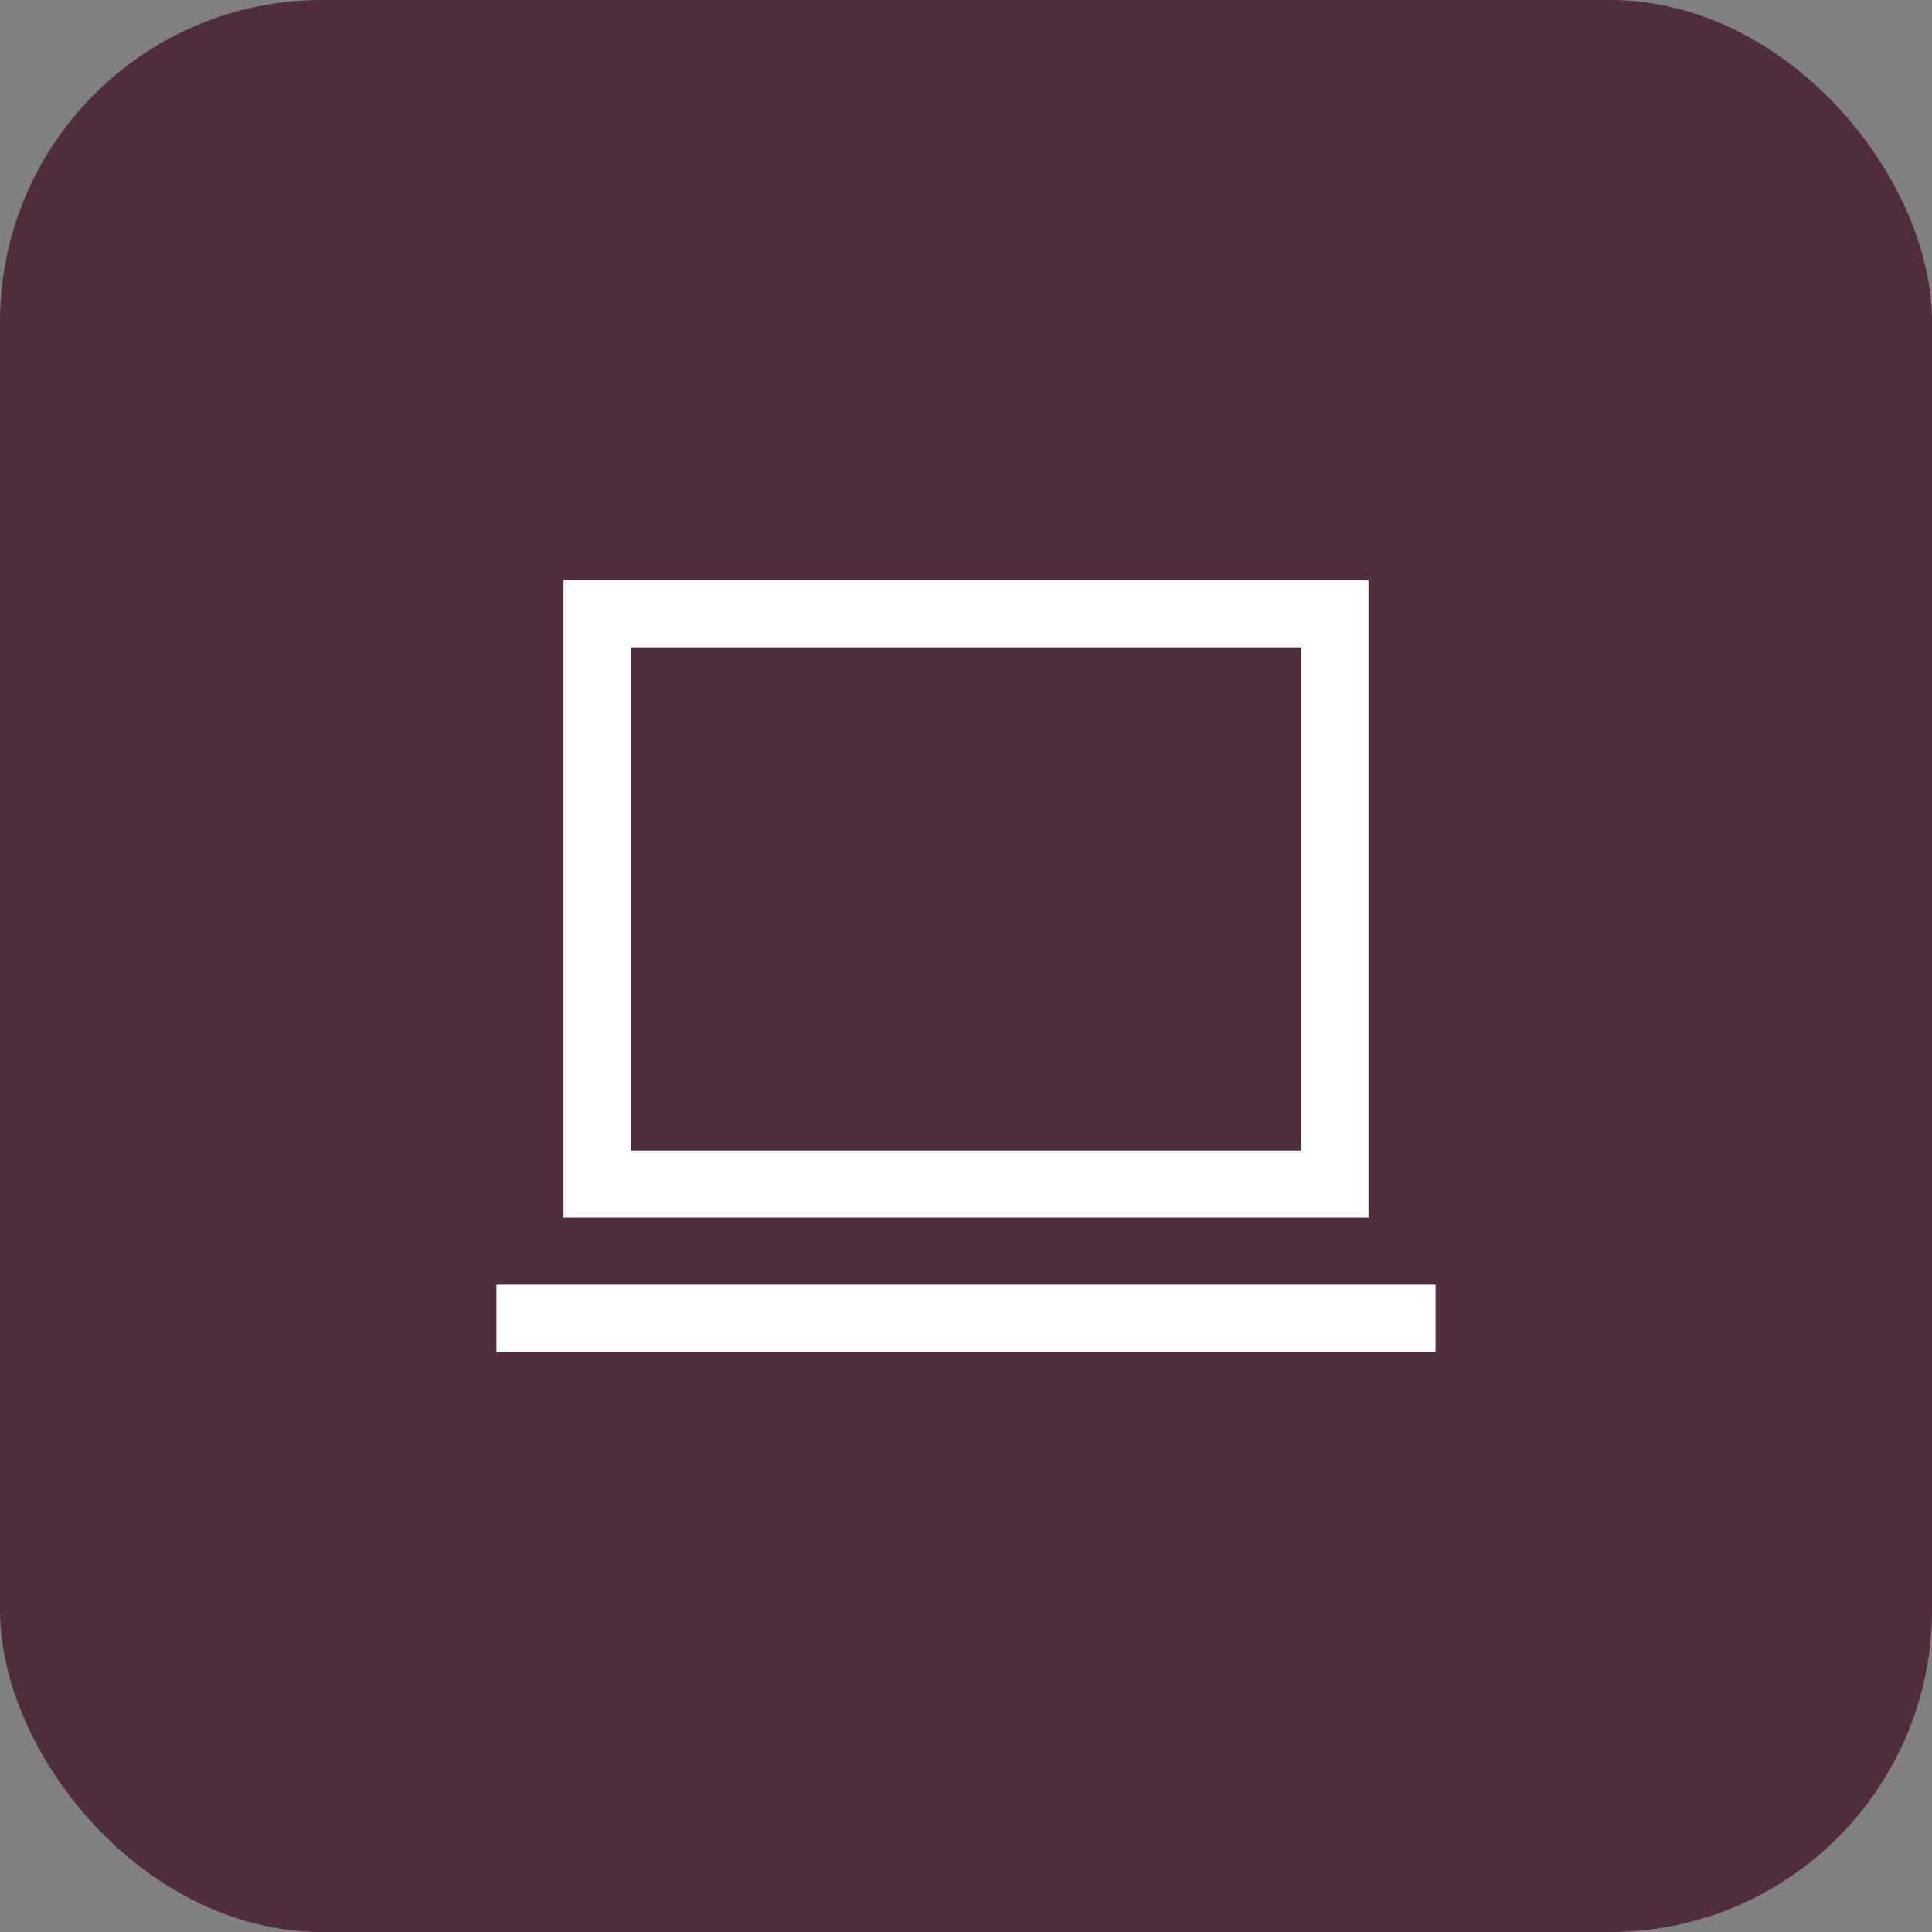 <?xml version="1.0" encoding="utf-8"?>
<svg xmlns="http://www.w3.org/2000/svg" width="36" height="36" viewBox="0 0 36 36" fill="none">
<rect x="0" y="0" width="36" height="36" fill="#808080" stroke="none"/>
<rect y="0" width="36" height="36" rx="6" fill="#502D3C"/>
<path fill-rule="evenodd" clip-rule="evenodd" d="M10.5 10.813H25.5V22.688H10.5V10.813ZM11.75 12.063V21.438H24.25V12.063H11.75Z" fill="white"/>
<path d="M9.25 25.188V23.938H26.75V25.188H9.25Z" fill="white"/>
</svg>